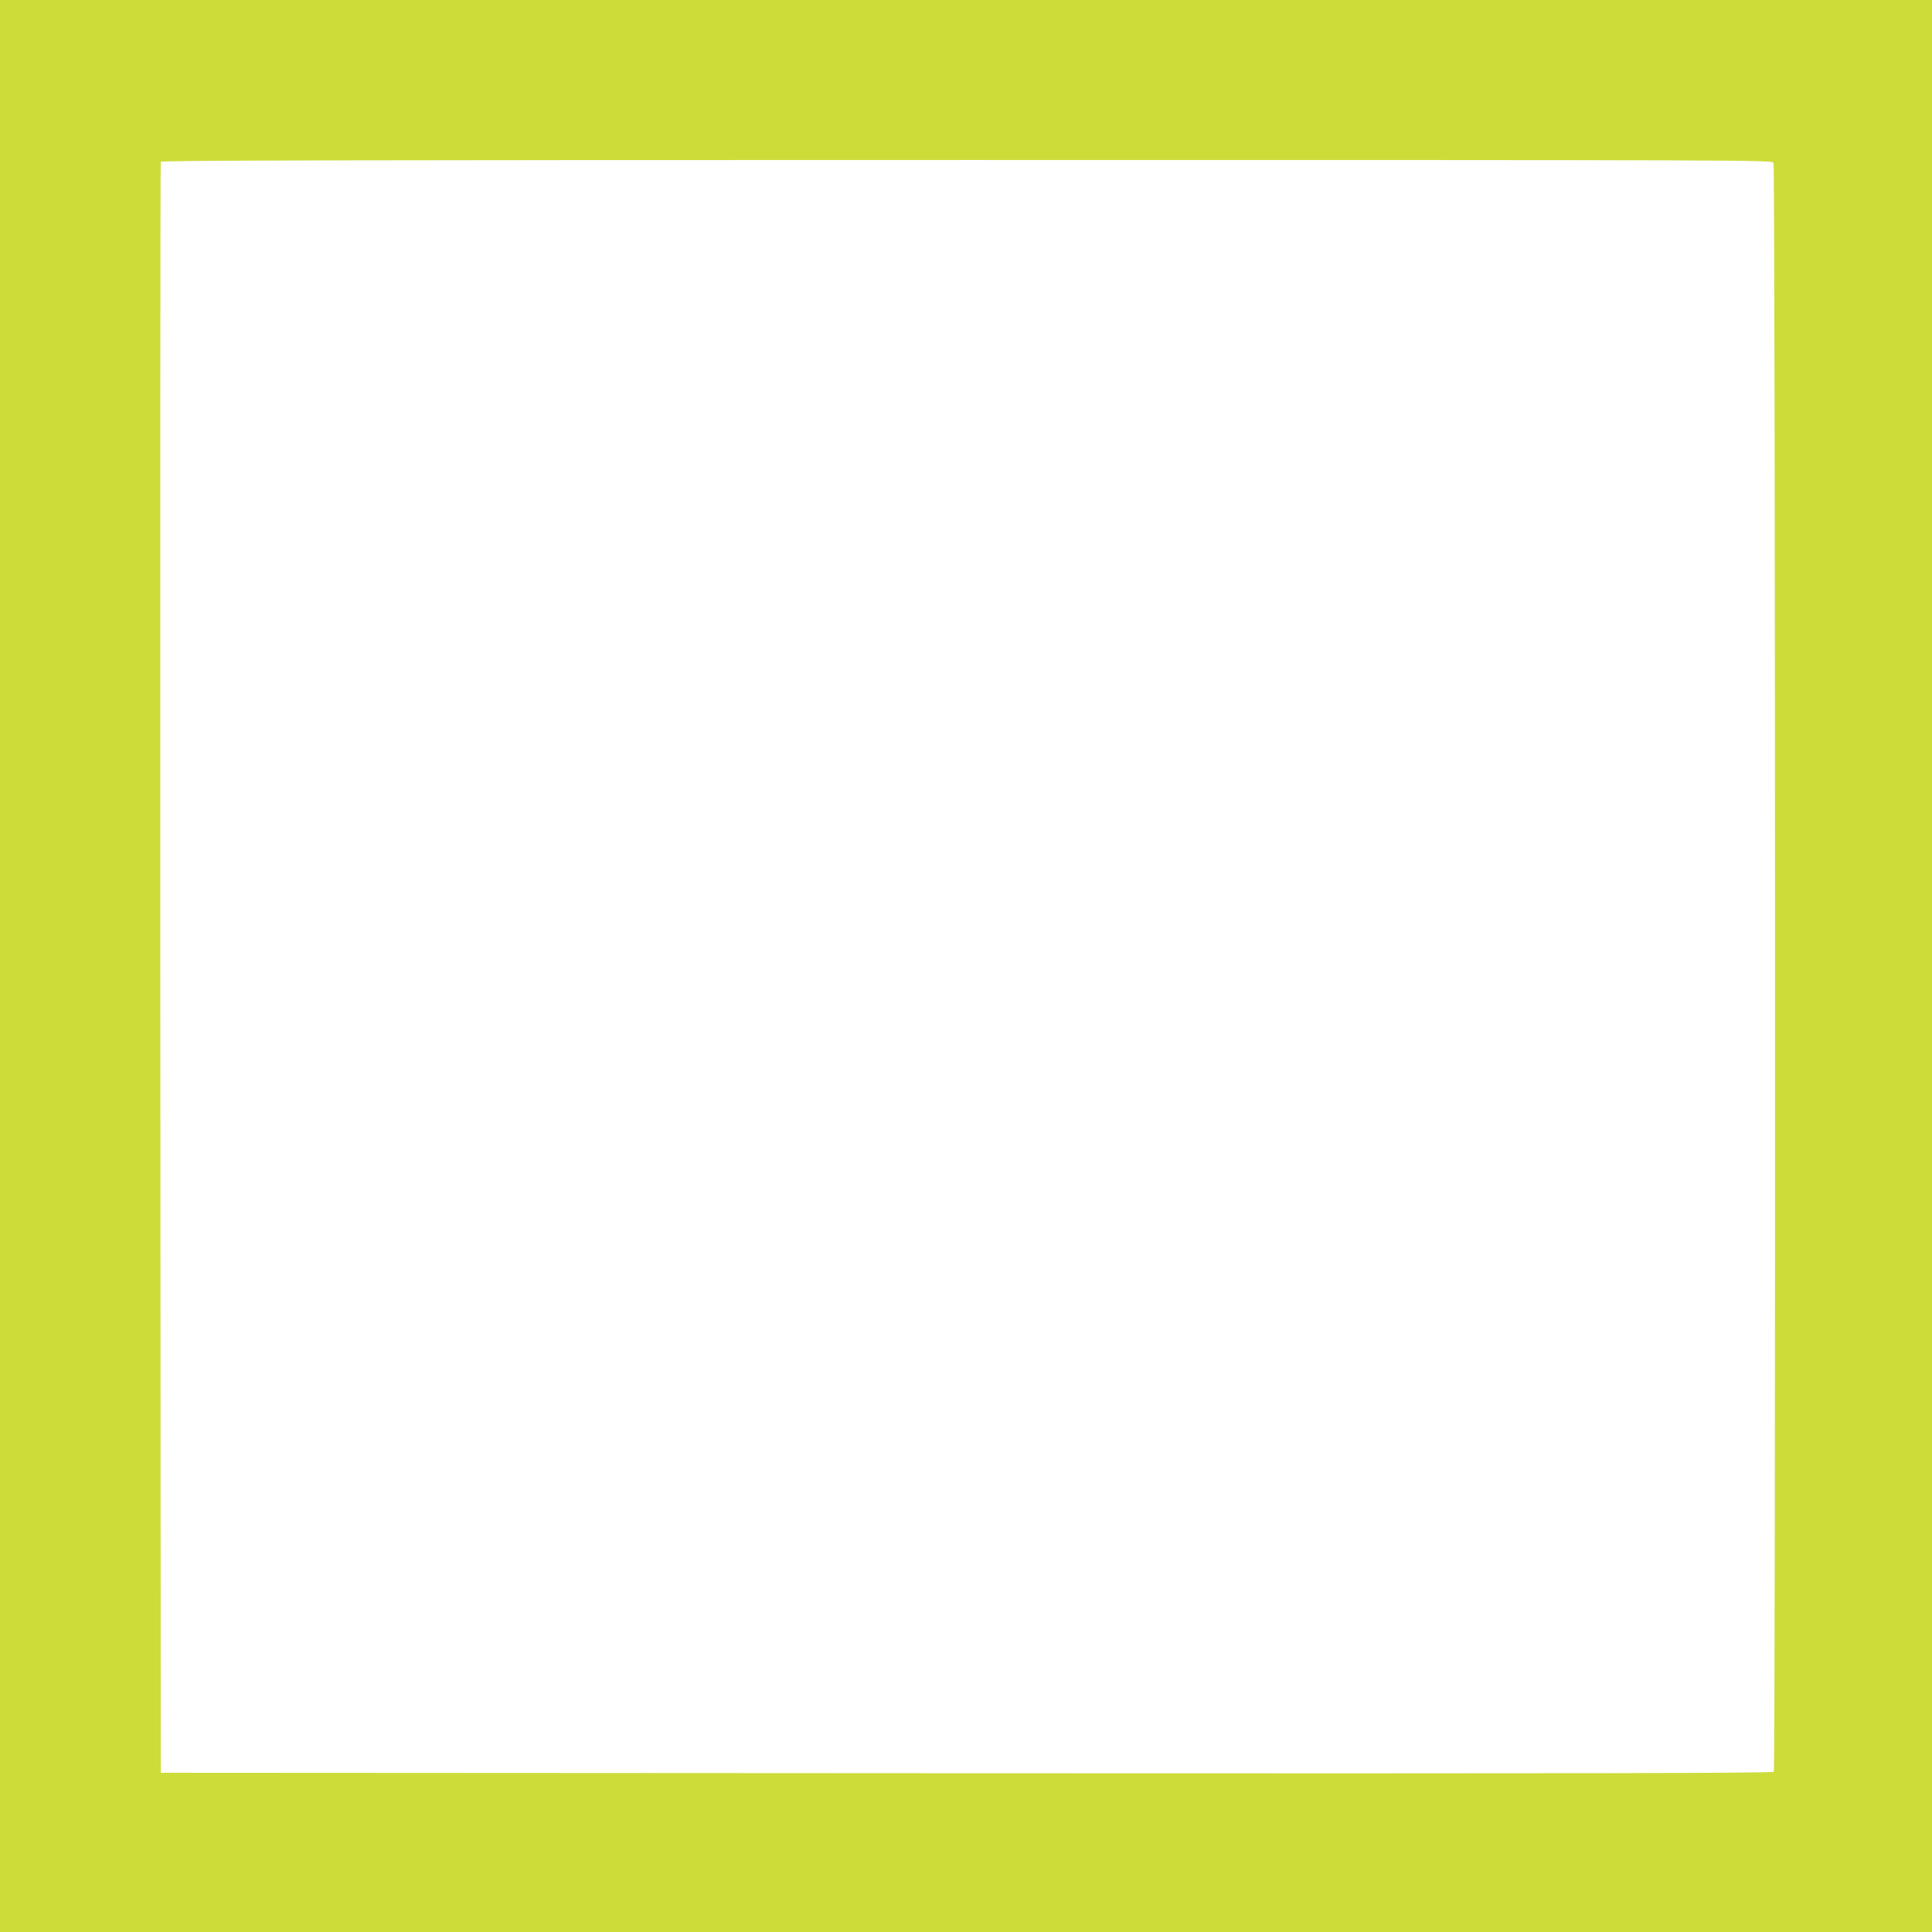 <?xml version="1.0" standalone="no"?>
<!DOCTYPE svg PUBLIC "-//W3C//DTD SVG 20010904//EN"
 "http://www.w3.org/TR/2001/REC-SVG-20010904/DTD/svg10.dtd">
<svg version="1.0" xmlns="http://www.w3.org/2000/svg"
 width="1280pt" height="1280pt" viewBox="0 0 1280 1280"
 preserveAspectRatio="xMidYMid meet">
<g transform="translate(0,1280) scale(0.1,-0.1)"
fill="#cddc39" stroke="none">
<path d="M0 6400 l0 -6400 6400 0 6400 0 0 6400 0 6400 -6400 0 -6400 0 0
-6400z m11750 5321 c12 -24 14 -10639 2 -10659 -7 -10 -1083 -12 -5348 -10
l-5339 3 -3 5330 c-1 2932 0 5336 3 5343 3 9 1081 12 5339 12 5265 0 5335 0
5346 -19z"/>
</g>
</svg>
